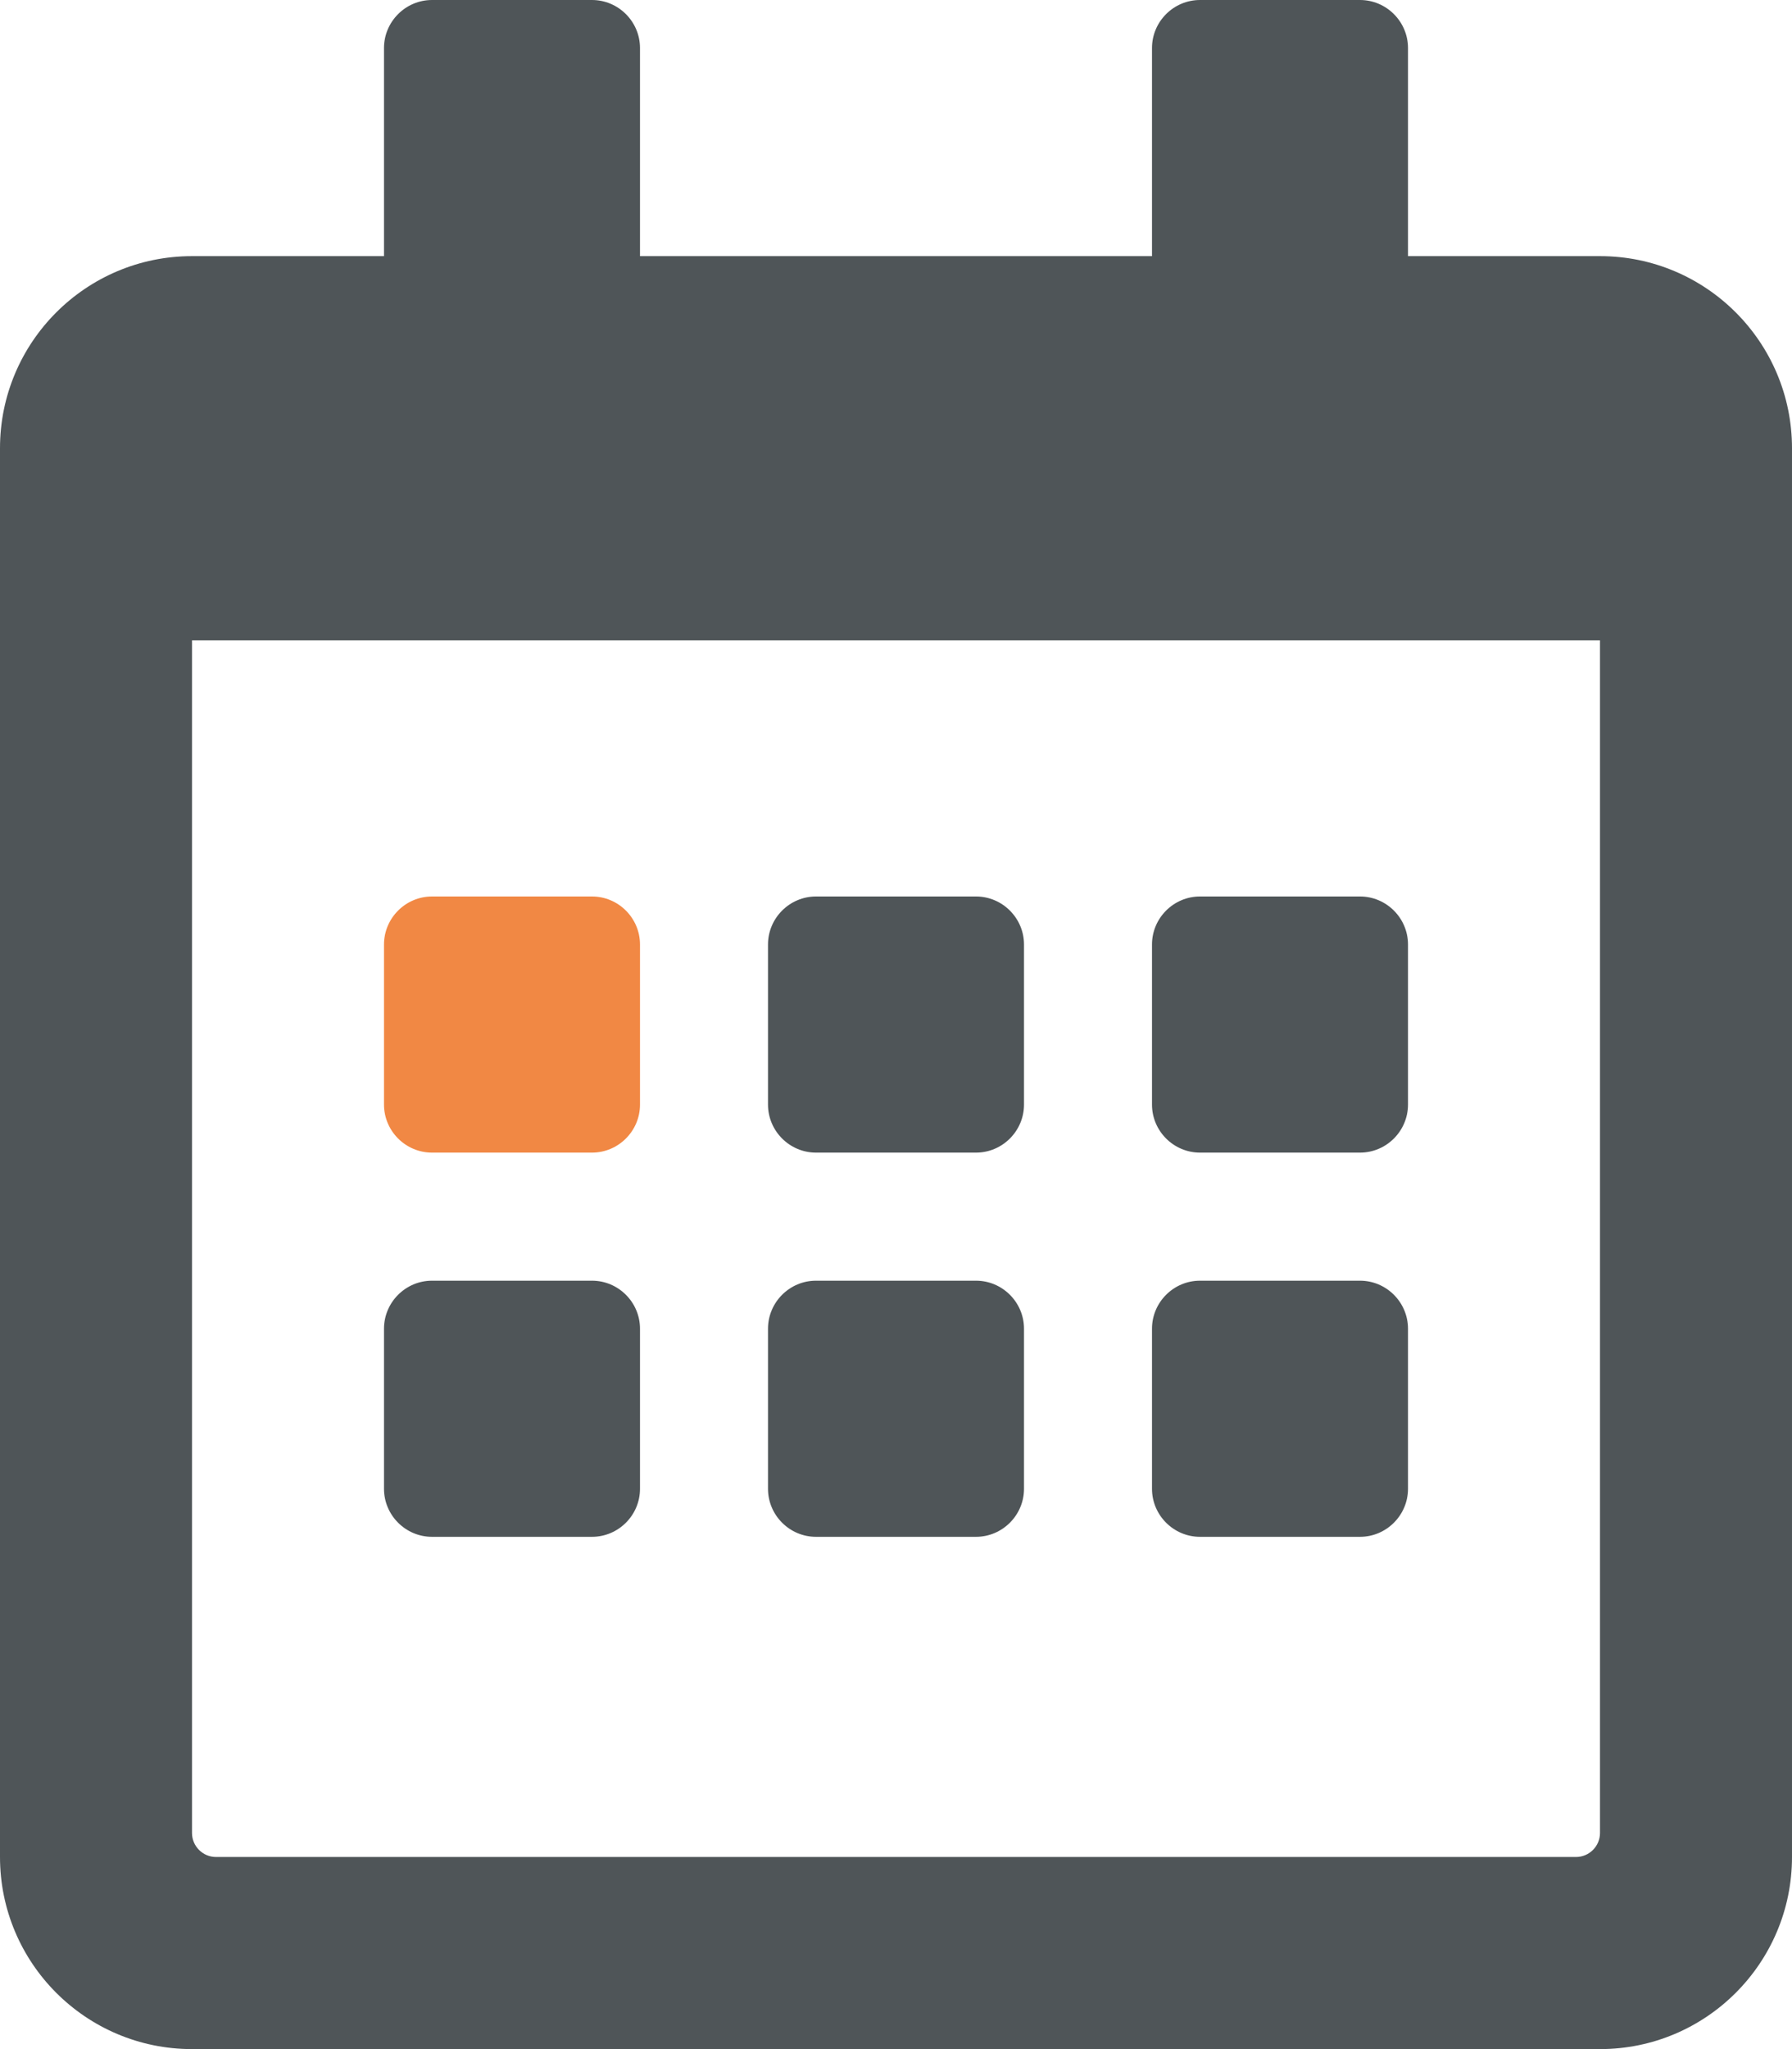<?xml version="1.0" encoding="utf-8"?>
<!-- Generator: Adobe Illustrator 23.0.3, SVG Export Plug-In . SVG Version: 6.00 Build 0)  -->
<svg version="1.1" id="Ebene_1" focusable="false" xmlns="http://www.w3.org/2000/svg" xmlns:xlink="http://www.w3.org/1999/xlink"
	 x="0px" y="0px" viewBox="0 0 448 512" style="enable-background:new 0 0 448 512;" xml:space="preserve">
<style type="text/css">
	.st0{fill:none;}
	.st1{fill:#4F5558;}
	.st2{fill:#F18844;}
</style>
<path class="st0" d="M48,458c0,3.3,2.7,6,6,6h340c3.3,0,6-2.7,6-6V160H48V458z M288,236c0-6.6,5.4-12,12-12h40c6.6,0,12,5.4,12,12
	v40c0,6.6-5.4,12-12,12h-40c-6.6,0-12-5.4-12-12V236z M288,332c0-6.6,5.4-12,12-12h40c6.6,0,12,5.4,12,12v40c0,6.6-5.4,12-12,12h-40
	c-6.6,0-12-5.4-12-12V332z M192,236c0-6.6,5.4-12,12-12h40c6.6,0,12,5.4,12,12v40c0,6.6-5.4,12-12,12h-40c-6.6,0-12-5.4-12-12V236z
	 M192,332c0-6.6,5.4-12,12-12h40c6.6,0,12,5.4,12,12v40c0,6.6-5.4,12-12,12h-40c-6.6,0-12-5.4-12-12V332z M96,236
	c0-6.6,5.4-12,12-12h40c6.6,0,12,5.4,12,12v40c0,6.6-5.4,12-12,12h-40c-6.6,0-12-5.4-12-12V236z M96,332c0-6.6,5.4-12,12-12h40
	c6.6,0,12,5.4,12,12v40c0,6.6-5.4,12-12,12h-40c-6.6,0-12-5.4-12-12V332z"/>
<path class="st1" d="M204,384h40c6.6,0,12-5.4,12-12v-40c0-6.6-5.4-12-12-12h-40c-6.6,0-12,5.4-12,12v40
	C192,378.6,197.4,384,204,384z"/>
<path class="st1" d="M300,288h40c6.6,0,12-5.4,12-12v-40c0-6.6-5.4-12-12-12h-40c-6.6,0-12,5.4-12,12v40
	C288,282.6,293.4,288,300,288z"/>
<path class="st1" d="M300,384h40c6.6,0,12-5.4,12-12v-40c0-6.6-5.4-12-12-12h-40c-6.6,0-12,5.4-12,12v40
	C288,378.6,293.4,384,300,384z"/>
<path class="st1" d="M204,288h40c6.6,0,12-5.4,12-12v-40c0-6.6-5.4-12-12-12h-40c-6.6,0-12,5.4-12,12v40
	C192,282.6,197.4,288,204,288z"/>
<path class="st2" d="M108,288h40c6.6,0,12-5.4,12-12v-40c0-6.6-5.4-12-12-12h-40c-6.6,0-12,5.4-12,12v40C96,282.6,101.4,288,108,288
	z"/>
<path class="st1" d="M400,64h-48V12c0-6.6-5.4-12-12-12h-40c-6.6,0-12,5.4-12,12v52H160V12c0-6.6-5.4-12-12-12h-40
	c-6.6,0-12,5.4-12,12v52H48C21.5,64,0,85.5,0,112v352c0,26.5,21.5,48,48,48h352c26.5,0,48-21.5,48-48V112C448,85.5,426.5,64,400,64z
	 M400,458c0,3.3-2.7,6-6,6H54c-3.3,0-6-2.7-6-6V160h352V458z"/>
<path class="st1" d="M108,384h40c6.6,0,12-5.4,12-12v-40c0-6.6-5.4-12-12-12h-40c-6.6,0-12,5.4-12,12v40C96,378.6,101.4,384,108,384
	z"/>
</svg>
